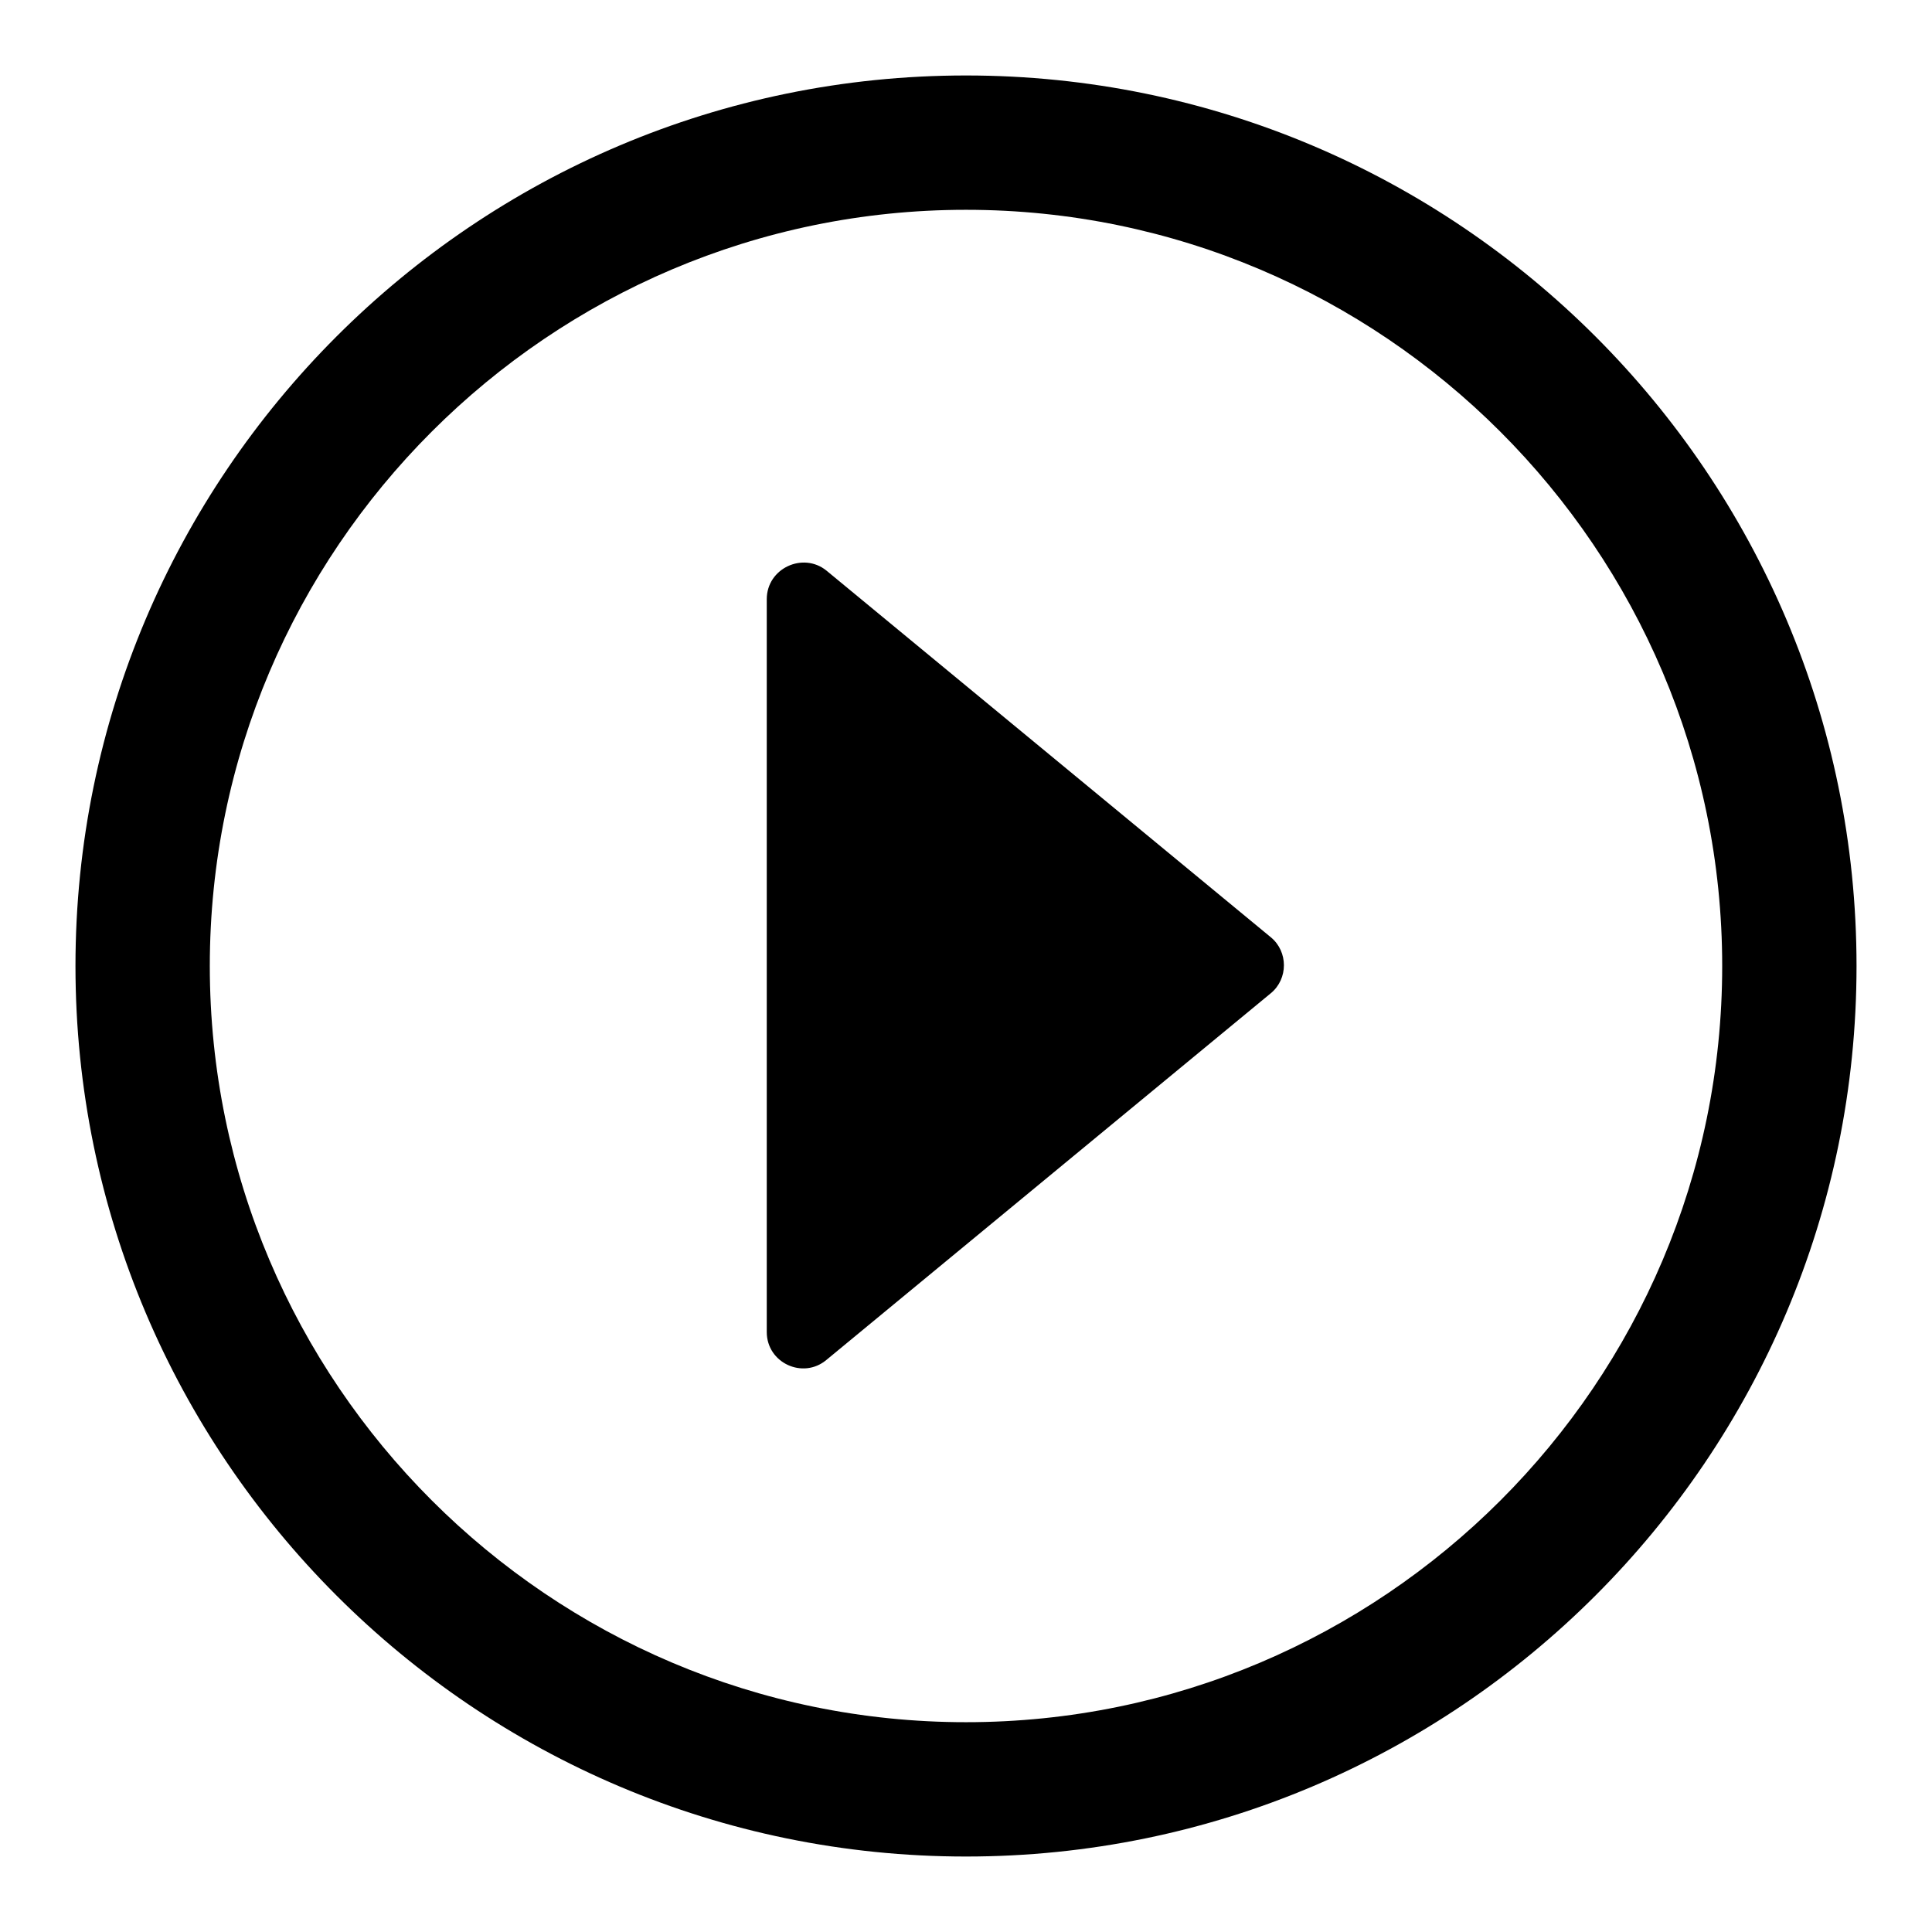 <?xml version="1.0" encoding="utf-8"?>
<!-- Svg Vector Icons : http://www.onlinewebfonts.com/icon -->
<!DOCTYPE svg PUBLIC "-//W3C//DTD SVG 1.1//EN" "http://www.w3.org/Graphics/SVG/1.1/DTD/svg11.dtd">
<svg version="1.1" xmlns="http://www.w3.org/2000/svg" xmlns:xlink="http://www.w3.org/1999/xlink" x="0px" y="0px" viewBox="0 0 256 256" enable-background="new 0 0 256 256" xml:space="preserve">
<g> <path fill="#000000" d="M128,246c-65.1,0-118-52.9-118-118C10,62.9,62.9,10,128,10c65.1,0,118,52.9,118,118S193.1,246,128,246 L128,246z M128,27.8C72.8,27.8,27.8,72.8,27.8,128S72.8,228.2,128,228.2c55.2,0,100.2-44.9,100.2-100.2 C228.2,72.8,183.2,27.8,128,27.8z M109.5,75.6l58.9,48.6c2.3,1.9,2.3,5.5,0,7.4l-58.9,48.6c-3.1,2.6-7.9,0.4-7.9-3.7V79.4 C101.6,75.3,106.4,73.1,109.5,75.6z"/></g>
</svg>